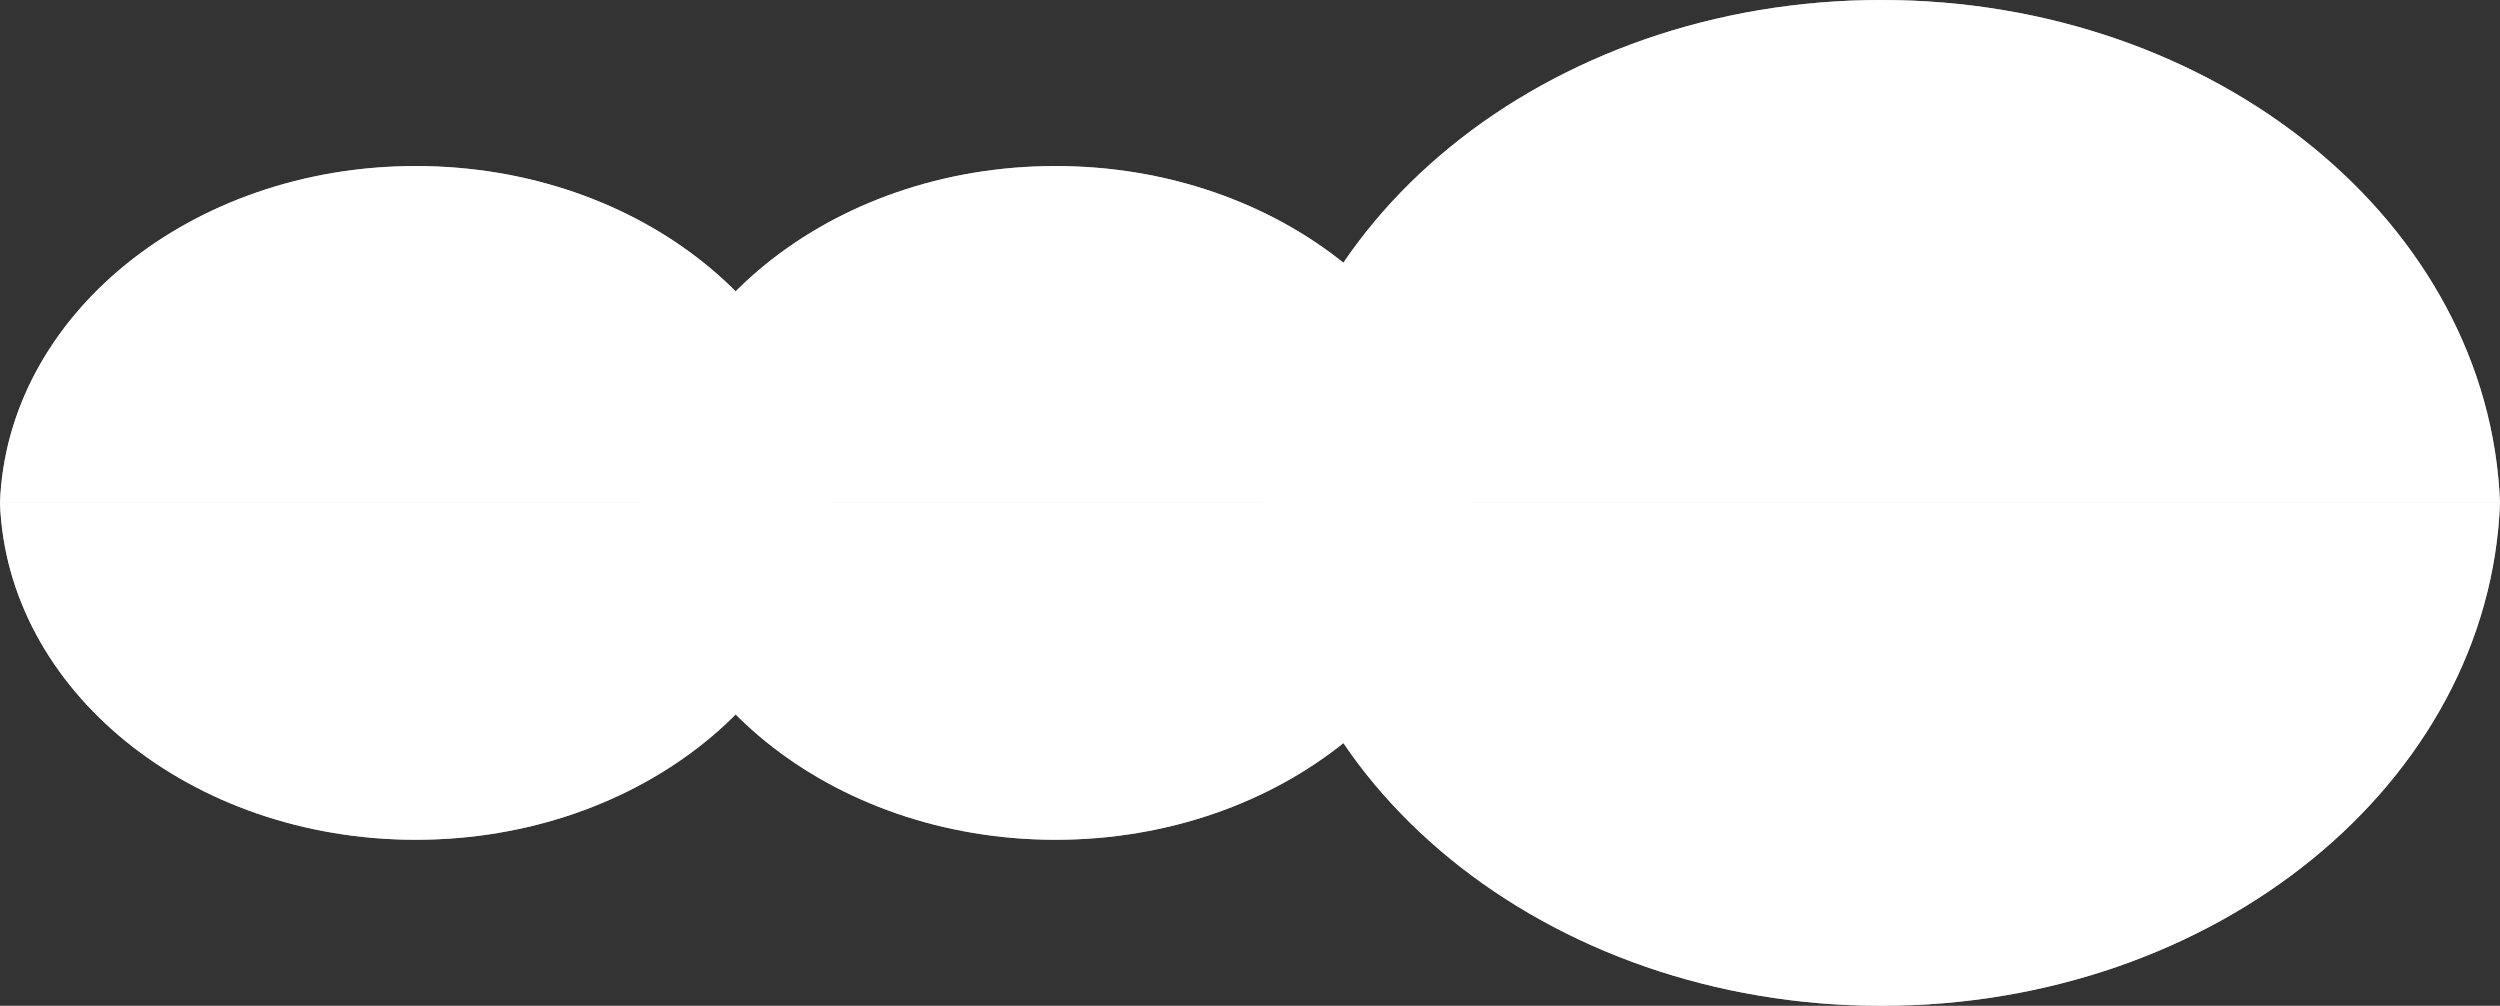 <?xml version="1.0" encoding="UTF-8"?>
<svg id="_レイヤー_2" data-name="レイヤー 2" xmlns="http://www.w3.org/2000/svg" viewBox="0 0 430 173">
  <rect x="0" y="0" width="430" height="173" fill="#333333" stroke="none"/>
  <defs>
    <style>
      .cls-1 {
        opacity: .6;
      }

      .cls-2 {
        fill-rule: evenodd;
      }

      .cls-2, .cls-3 {
        fill: #fff;
        stroke-width: 0px;
      }
    </style>
  </defs>
  <g id="top">
    <g>
      <g>
        <g id="Symbols">
          <g id="Combined-Shape">
            <g id="Group-17">
              <path id="Combined-Shape-2" data-name="Combined-Shape" class="cls-2" d="M430,86.5C428.16,38.47,381.23,0,323.6,0s-104.56,38.47-106.4,86.5h212.79Z"/>
              <path id="Combined-Shape-3" data-name="Combined-Shape" class="cls-2" d="M253.07,86.5c-1.17-32.16-32.74-57.94-71.52-57.94s-70.35,25.77-71.52,57.94c0,0,143.03,0,143.03,0Z"/>
            </g>
          </g>
          <g class="cls-1">
            <g id="Combined-Shape-4" data-name="Combined-Shape">
              <g id="Group-17-2" data-name="Group-17">
                <path id="Combined-Shape-5" data-name="Combined-Shape" class="cls-3" d="M430,86.5C428.16,38.47,381.23,0,323.6,0s-104.56,38.47-106.4,86.5h212.79Z"/>
                <path id="Combined-Shape-6" data-name="Combined-Shape" class="cls-3" d="M253.07,86.5c-1.17-32.16-32.74-57.94-71.52-57.94s-70.35,25.77-71.52,57.94c0,0,143.03,0,143.03,0Z"/>
              </g>
            </g>
          </g>
        </g>
        <g id="Symbols-2" data-name="Symbols">
          <g id="Combined-Shape-7" data-name="Combined-Shape">
            <g id="Group-17-3" data-name="Group-17">
              <path id="Combined-Shape-8" data-name="Combined-Shape" class="cls-2" d="M430,86.5c-1.84,48.03-48.77,86.5-106.4,86.5s-104.56-38.47-106.4-86.5h212.79Z"/>
              <path id="Combined-Shape-9" data-name="Combined-Shape" class="cls-2" d="M253.07,86.5c-1.17,32.16-32.74,57.94-71.52,57.94s-70.35-25.77-71.52-57.94c0,0,143.03,0,143.03,0Z"/>
            </g>
          </g>
          <g class="cls-1">
            <g id="Combined-Shape-10" data-name="Combined-Shape">
              <g id="Group-17-4" data-name="Group-17">
                <path id="Combined-Shape-11" data-name="Combined-Shape" class="cls-3" d="M430,86.5c-1.84,48.03-48.77,86.5-106.4,86.5s-104.56-38.47-106.4-86.5h212.79Z"/>
                <path id="Combined-Shape-12" data-name="Combined-Shape" class="cls-3" d="M253.07,86.5c-1.17,32.16-32.74,57.94-71.52,57.94s-70.35-25.77-71.52-57.94c0,0,143.03,0,143.03,0Z"/>
              </g>
            </g>
          </g>
        </g>
      </g>
      <g>
        <g id="Symbols-3" data-name="Symbols">
          <g id="Combined-Shape-13" data-name="Combined-Shape">
            <g id="Group-17-5" data-name="Group-17">
              <path id="Combined-Shape-14" data-name="Combined-Shape" class="cls-2" d="M0,86.5C1.17,54.34,32.74,28.56,71.52,28.56s70.35,25.77,71.52,57.94c0,0-143.03,0-143.03,0Z"/>
            </g>
          </g>
          <g class="cls-1">
            <g id="Combined-Shape-15" data-name="Combined-Shape">
              <g id="Group-17-6" data-name="Group-17">
                <path id="Combined-Shape-16" data-name="Combined-Shape" class="cls-3" d="M0,86.5C1.17,54.34,32.74,28.56,71.52,28.56s70.35,25.77,71.52,57.94c0,0-143.03,0-143.03,0Z"/>
              </g>
            </g>
          </g>
        </g>
        <g id="Symbols-4" data-name="Symbols">
          <g id="Combined-Shape-17" data-name="Combined-Shape">
            <g id="Group-17-7" data-name="Group-17">
              <path id="Combined-Shape-18" data-name="Combined-Shape" class="cls-2" d="M0,86.5c1.17,32.16,32.74,57.94,71.52,57.94s70.35-25.77,71.52-57.94c0,0-143.03,0-143.03,0Z"/>
            </g>
          </g>
          <g class="cls-1">
            <g id="Combined-Shape-19" data-name="Combined-Shape">
              <g id="Group-17-8" data-name="Group-17">
                <path id="Combined-Shape-20" data-name="Combined-Shape" class="cls-3" d="M0,86.5c1.17,32.16,32.74,57.94,71.52,57.94s70.35-25.77,71.52-57.94c0,0-143.03,0-143.03,0Z"/>
              </g>
            </g>
          </g>
        </g>
      </g>
    </g>
  </g>
</svg>